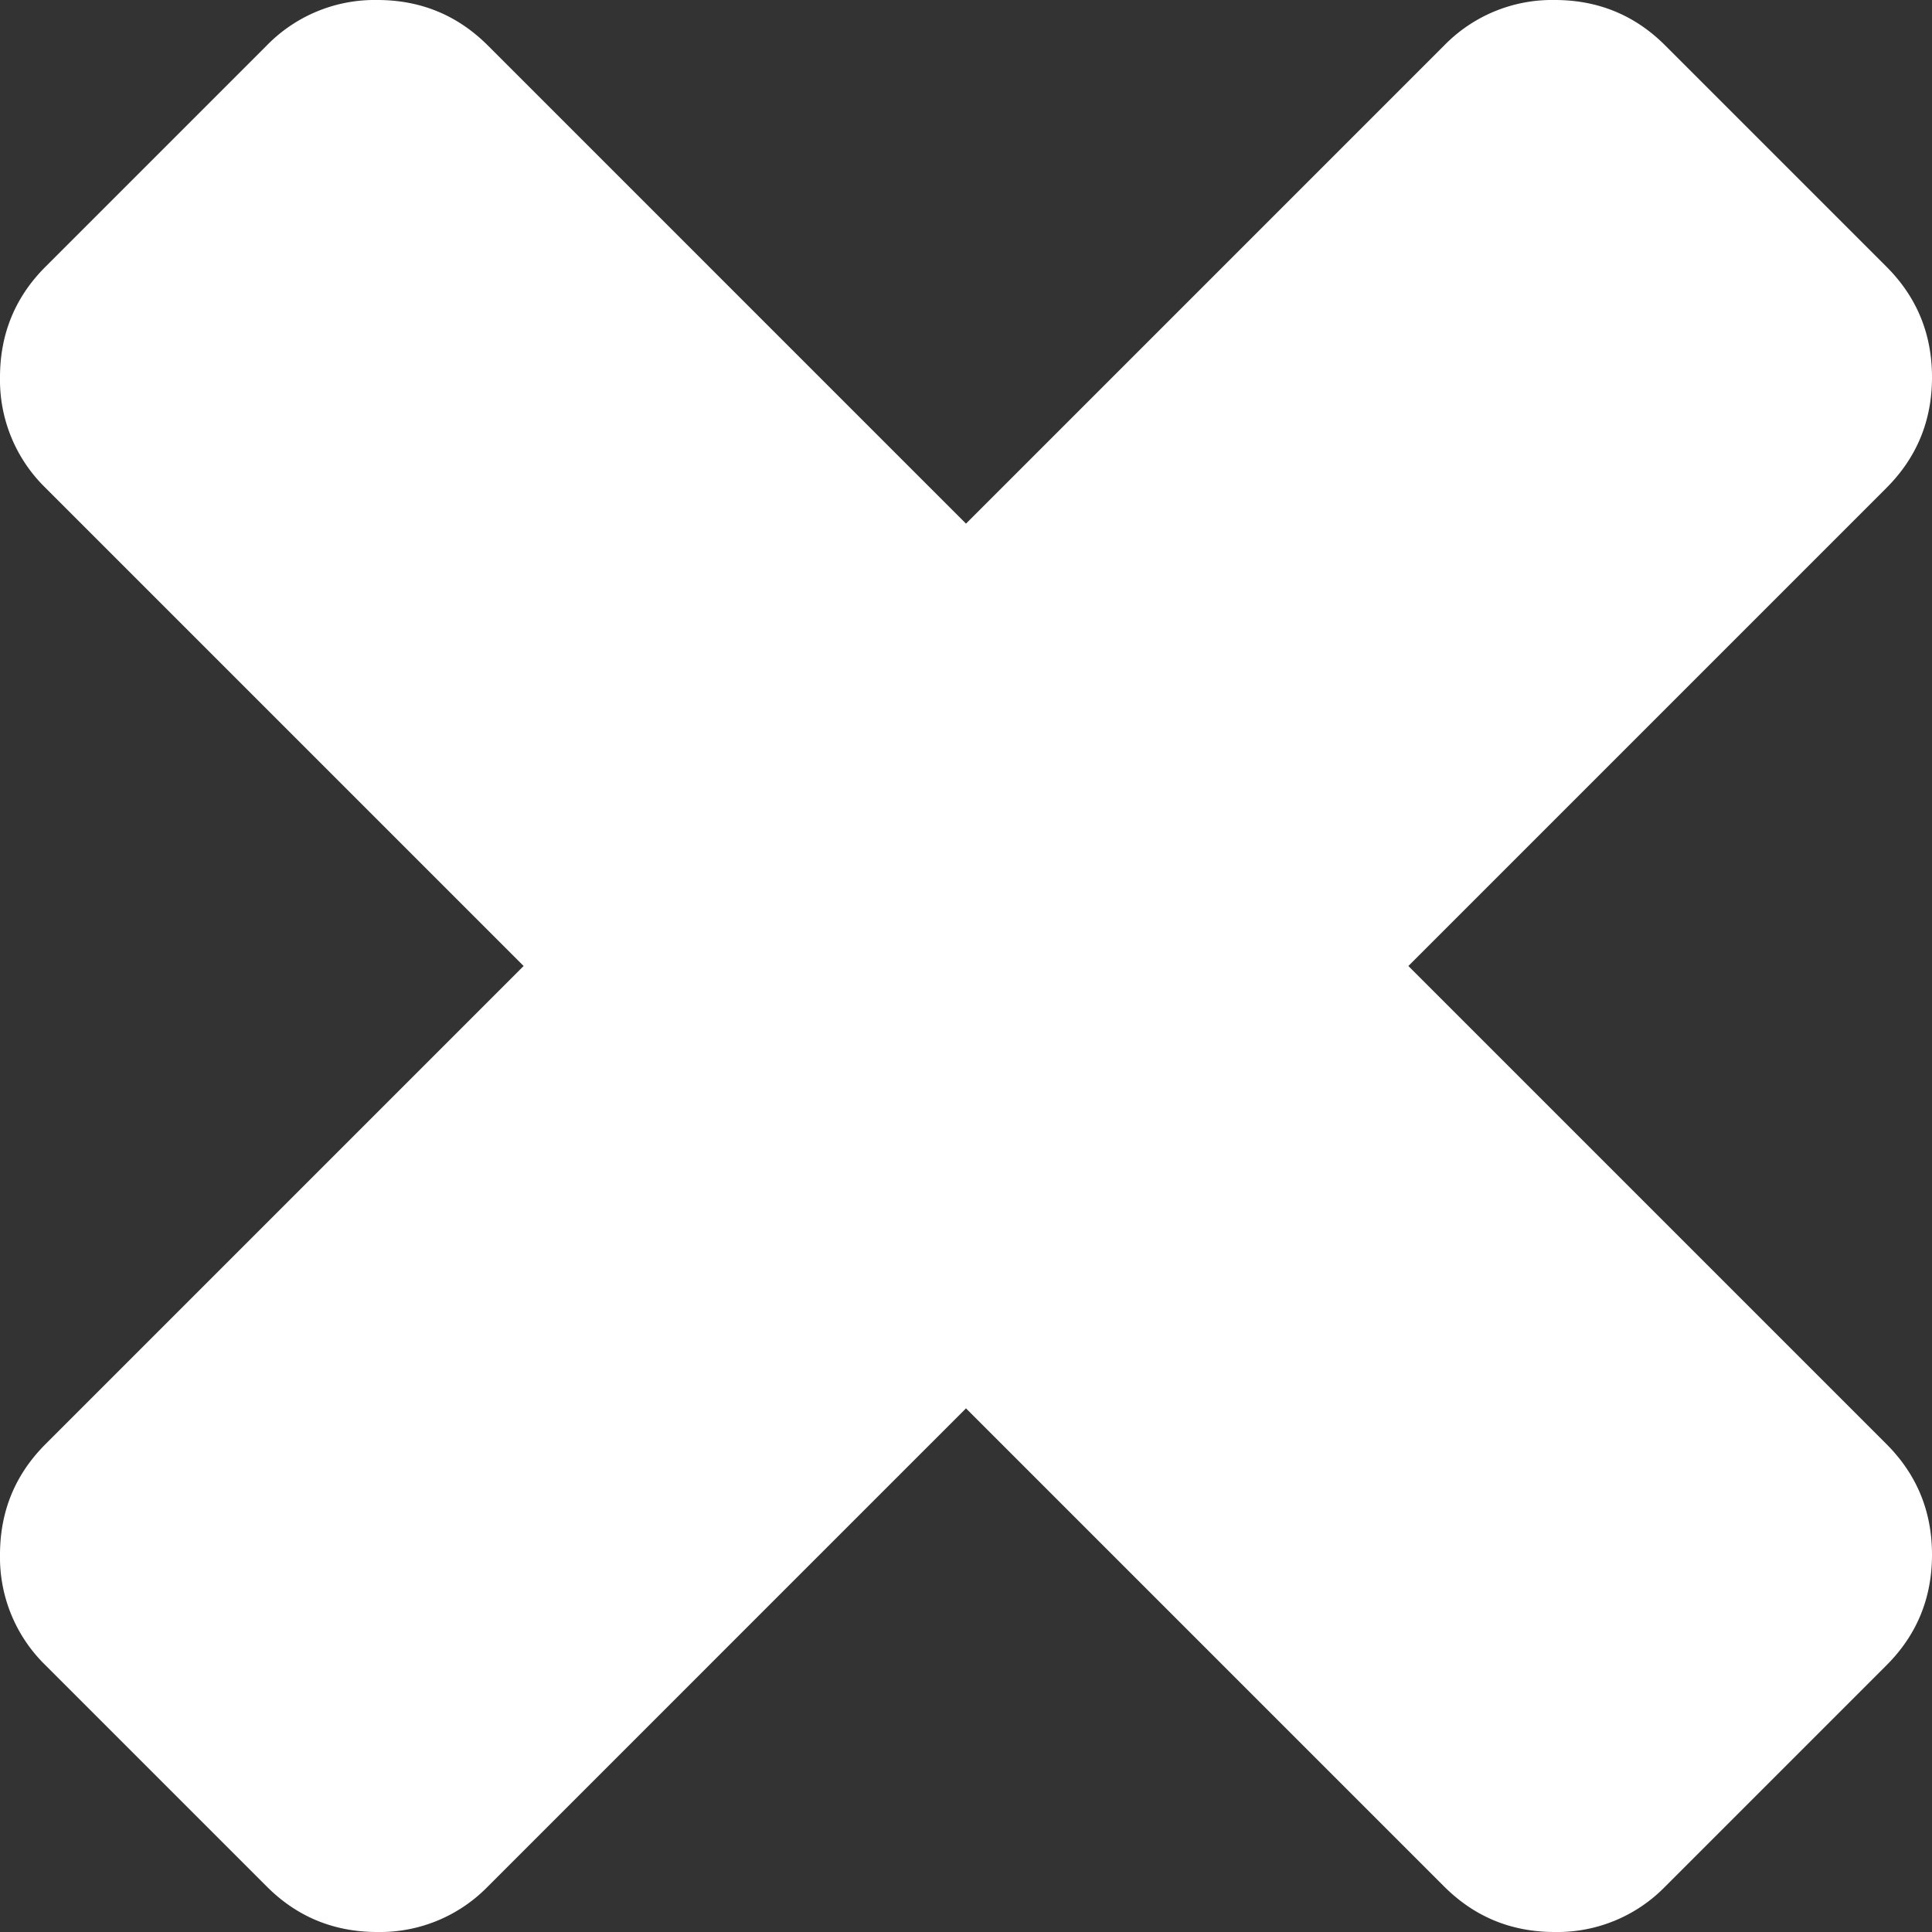 <svg width="26" height="26" xmlns="http://www.w3.org/2000/svg"><rect width="100%" height="100%" fill="#333333" stroke="none"/><path d="M25.387 19.434c.409.409.613.905.613 1.489 0 .583-.204 1.08-.613 1.488l-2.976 2.976a2.026 2.026 0 01-1.488.613c-.584 0-1.08-.204-1.489-.613L13 18.953l-6.434 6.434A2.026 2.026 0 015.077 26c-.583 0-1.08-.204-1.488-.613L.613 22.411A2.026 2.026 0 010 20.923c0-.584.204-1.08.613-1.489L7.047 13 .613 6.566A2.026 2.026 0 010 5.077c0-.583.204-1.08.613-1.488L3.589.613A2.026 2.026 0 015.077 0c.584 0 1.08.204 1.489.613L13 7.047 19.434.613A2.026 2.026 0 0120.923 0c.583 0 1.08.204 1.488.613l2.976 2.976c.409.409.613.905.613 1.488 0 .584-.204 1.08-.613 1.489L18.953 13l6.434 6.434z" fill="#fff"/></svg>
